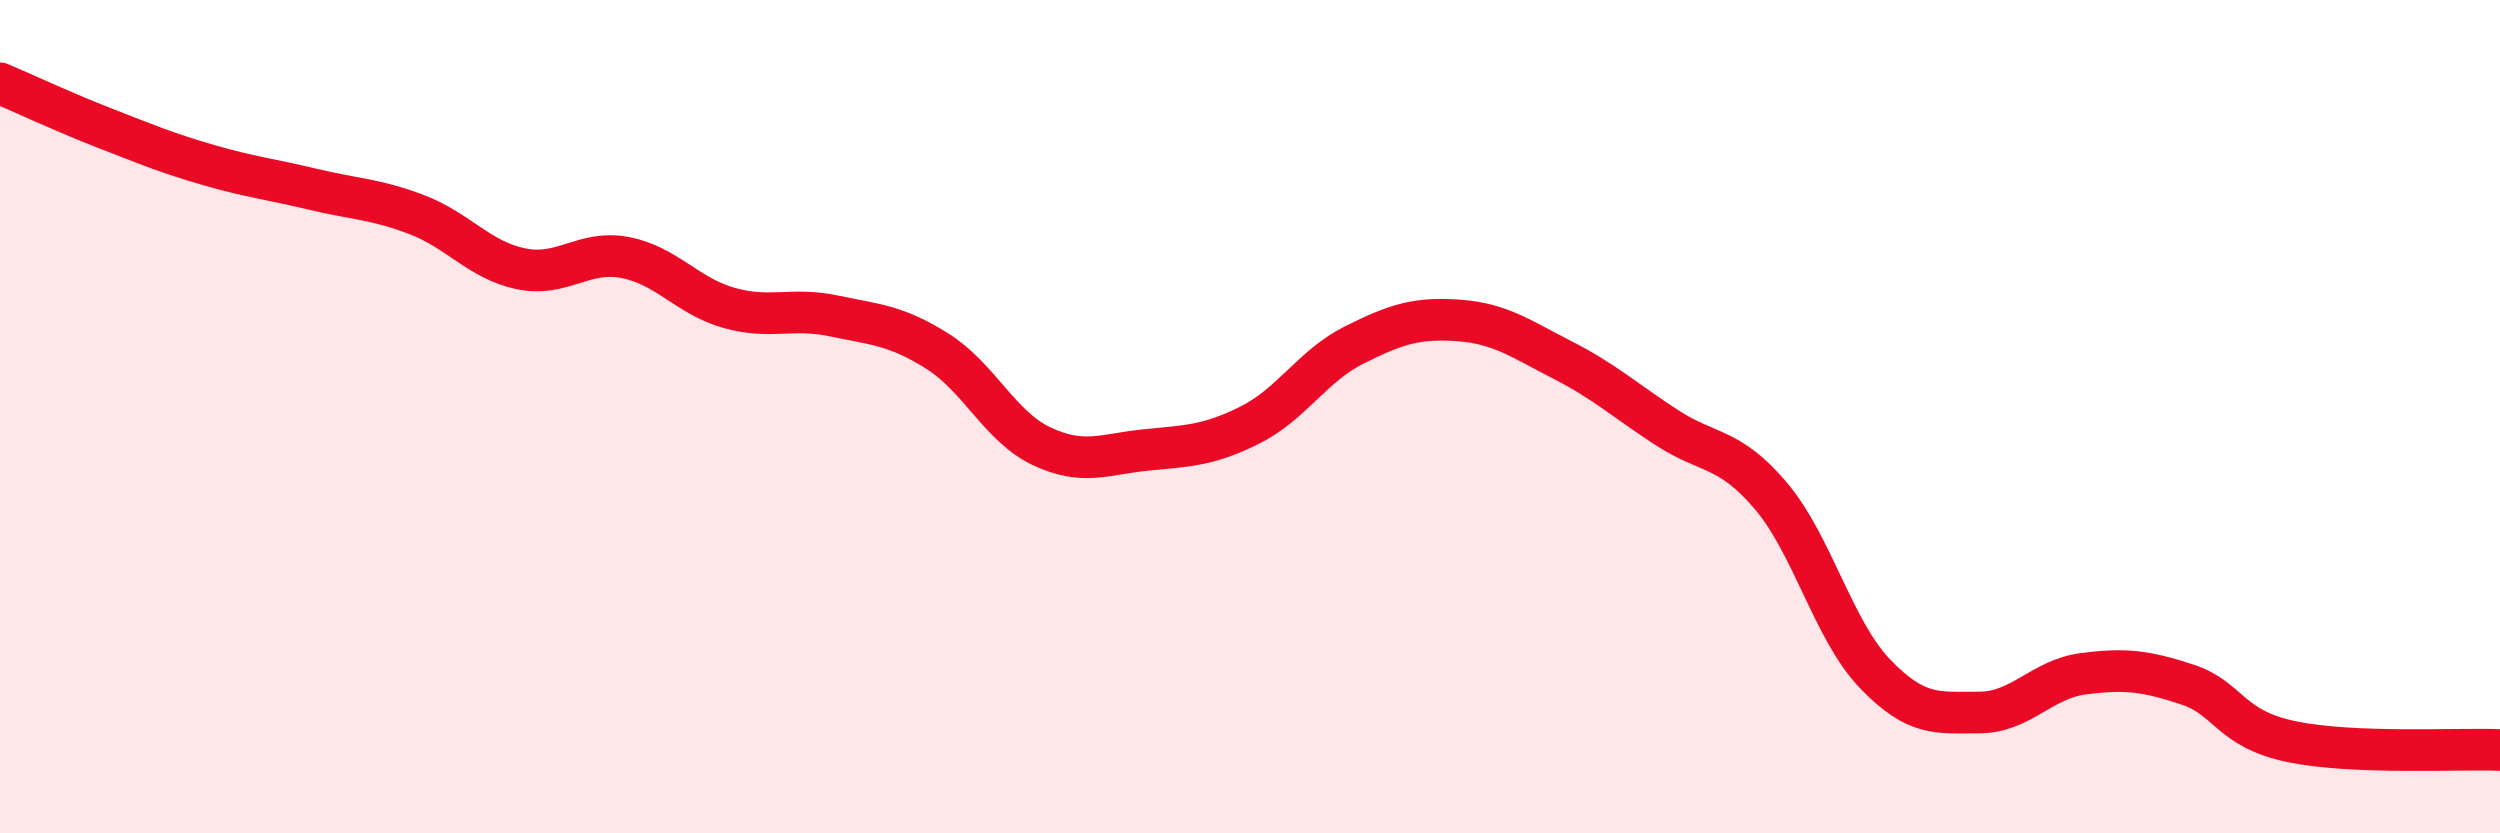 
    <svg width="60" height="20" viewBox="0 0 60 20" xmlns="http://www.w3.org/2000/svg">
      <path
        d="M 0,2 C 0.5,2.21 1.5,2.68 2.5,3.07 C 3.5,3.46 4,3.67 5,3.96 C 6,4.25 6.5,4.3 7.5,4.54 C 8.5,4.78 9,4.77 10,5.15 C 11,5.53 11.5,6.24 12.5,6.45 C 13.5,6.66 14,5.99 15,6.18 C 16,6.37 16.5,7.11 17.5,7.39 C 18.5,7.67 19,7.37 20,7.58 C 21,7.79 21.5,7.8 22.5,8.43 C 23.5,9.06 24,10.24 25,10.71 C 26,11.18 26.5,10.9 27.5,10.8 C 28.5,10.7 29,10.7 30,10.2 C 31,9.7 31.5,8.78 32.5,8.28 C 33.5,7.78 34,7.62 35,7.69 C 36,7.76 36.5,8.13 37.5,8.64 C 38.5,9.15 39,9.61 40,10.26 C 41,10.91 41.5,10.72 42.5,11.9 C 43.5,13.08 44,15.13 45,16.17 C 46,17.21 46.5,17.1 47.5,17.1 C 48.5,17.1 49,16.3 50,16.17 C 51,16.04 51.5,16.1 52.5,16.43 C 53.5,16.76 53.5,17.49 55,17.8 C 56.5,18.11 59,17.96 60,18L60 20L0 20Z"
        fill="#EB0A25"
        opacity="0.1"
        stroke-linecap="round"
        stroke-linejoin="round"
      />
      <path
        d="M 0,2 C 0.5,2.21 1.5,2.68 2.5,3.07 C 3.5,3.46 4,3.67 5,3.96 C 6,4.25 6.5,4.3 7.5,4.54 C 8.5,4.78 9,4.77 10,5.15 C 11,5.53 11.5,6.24 12.5,6.45 C 13.5,6.66 14,5.99 15,6.18 C 16,6.37 16.5,7.11 17.5,7.39 C 18.5,7.67 19,7.37 20,7.58 C 21,7.79 21.5,7.8 22.5,8.43 C 23.5,9.06 24,10.24 25,10.71 C 26,11.18 26.5,10.9 27.5,10.8 C 28.5,10.7 29,10.7 30,10.2 C 31,9.7 31.5,8.78 32.5,8.28 C 33.5,7.78 34,7.62 35,7.69 C 36,7.76 36.5,8.13 37.5,8.64 C 38.5,9.15 39,9.61 40,10.26 C 41,10.91 41.5,10.72 42.5,11.9 C 43.5,13.08 44,15.13 45,16.17 C 46,17.21 46.5,17.1 47.5,17.1 C 48.5,17.1 49,16.3 50,16.17 C 51,16.04 51.5,16.1 52.5,16.43 C 53.5,16.76 53.5,17.49 55,17.8 C 56.5,18.11 59,17.96 60,18"
        stroke="#EB0A25"
        stroke-width="1"
        fill="none"
        stroke-linecap="round"
        stroke-linejoin="round"
      />
    </svg>
  